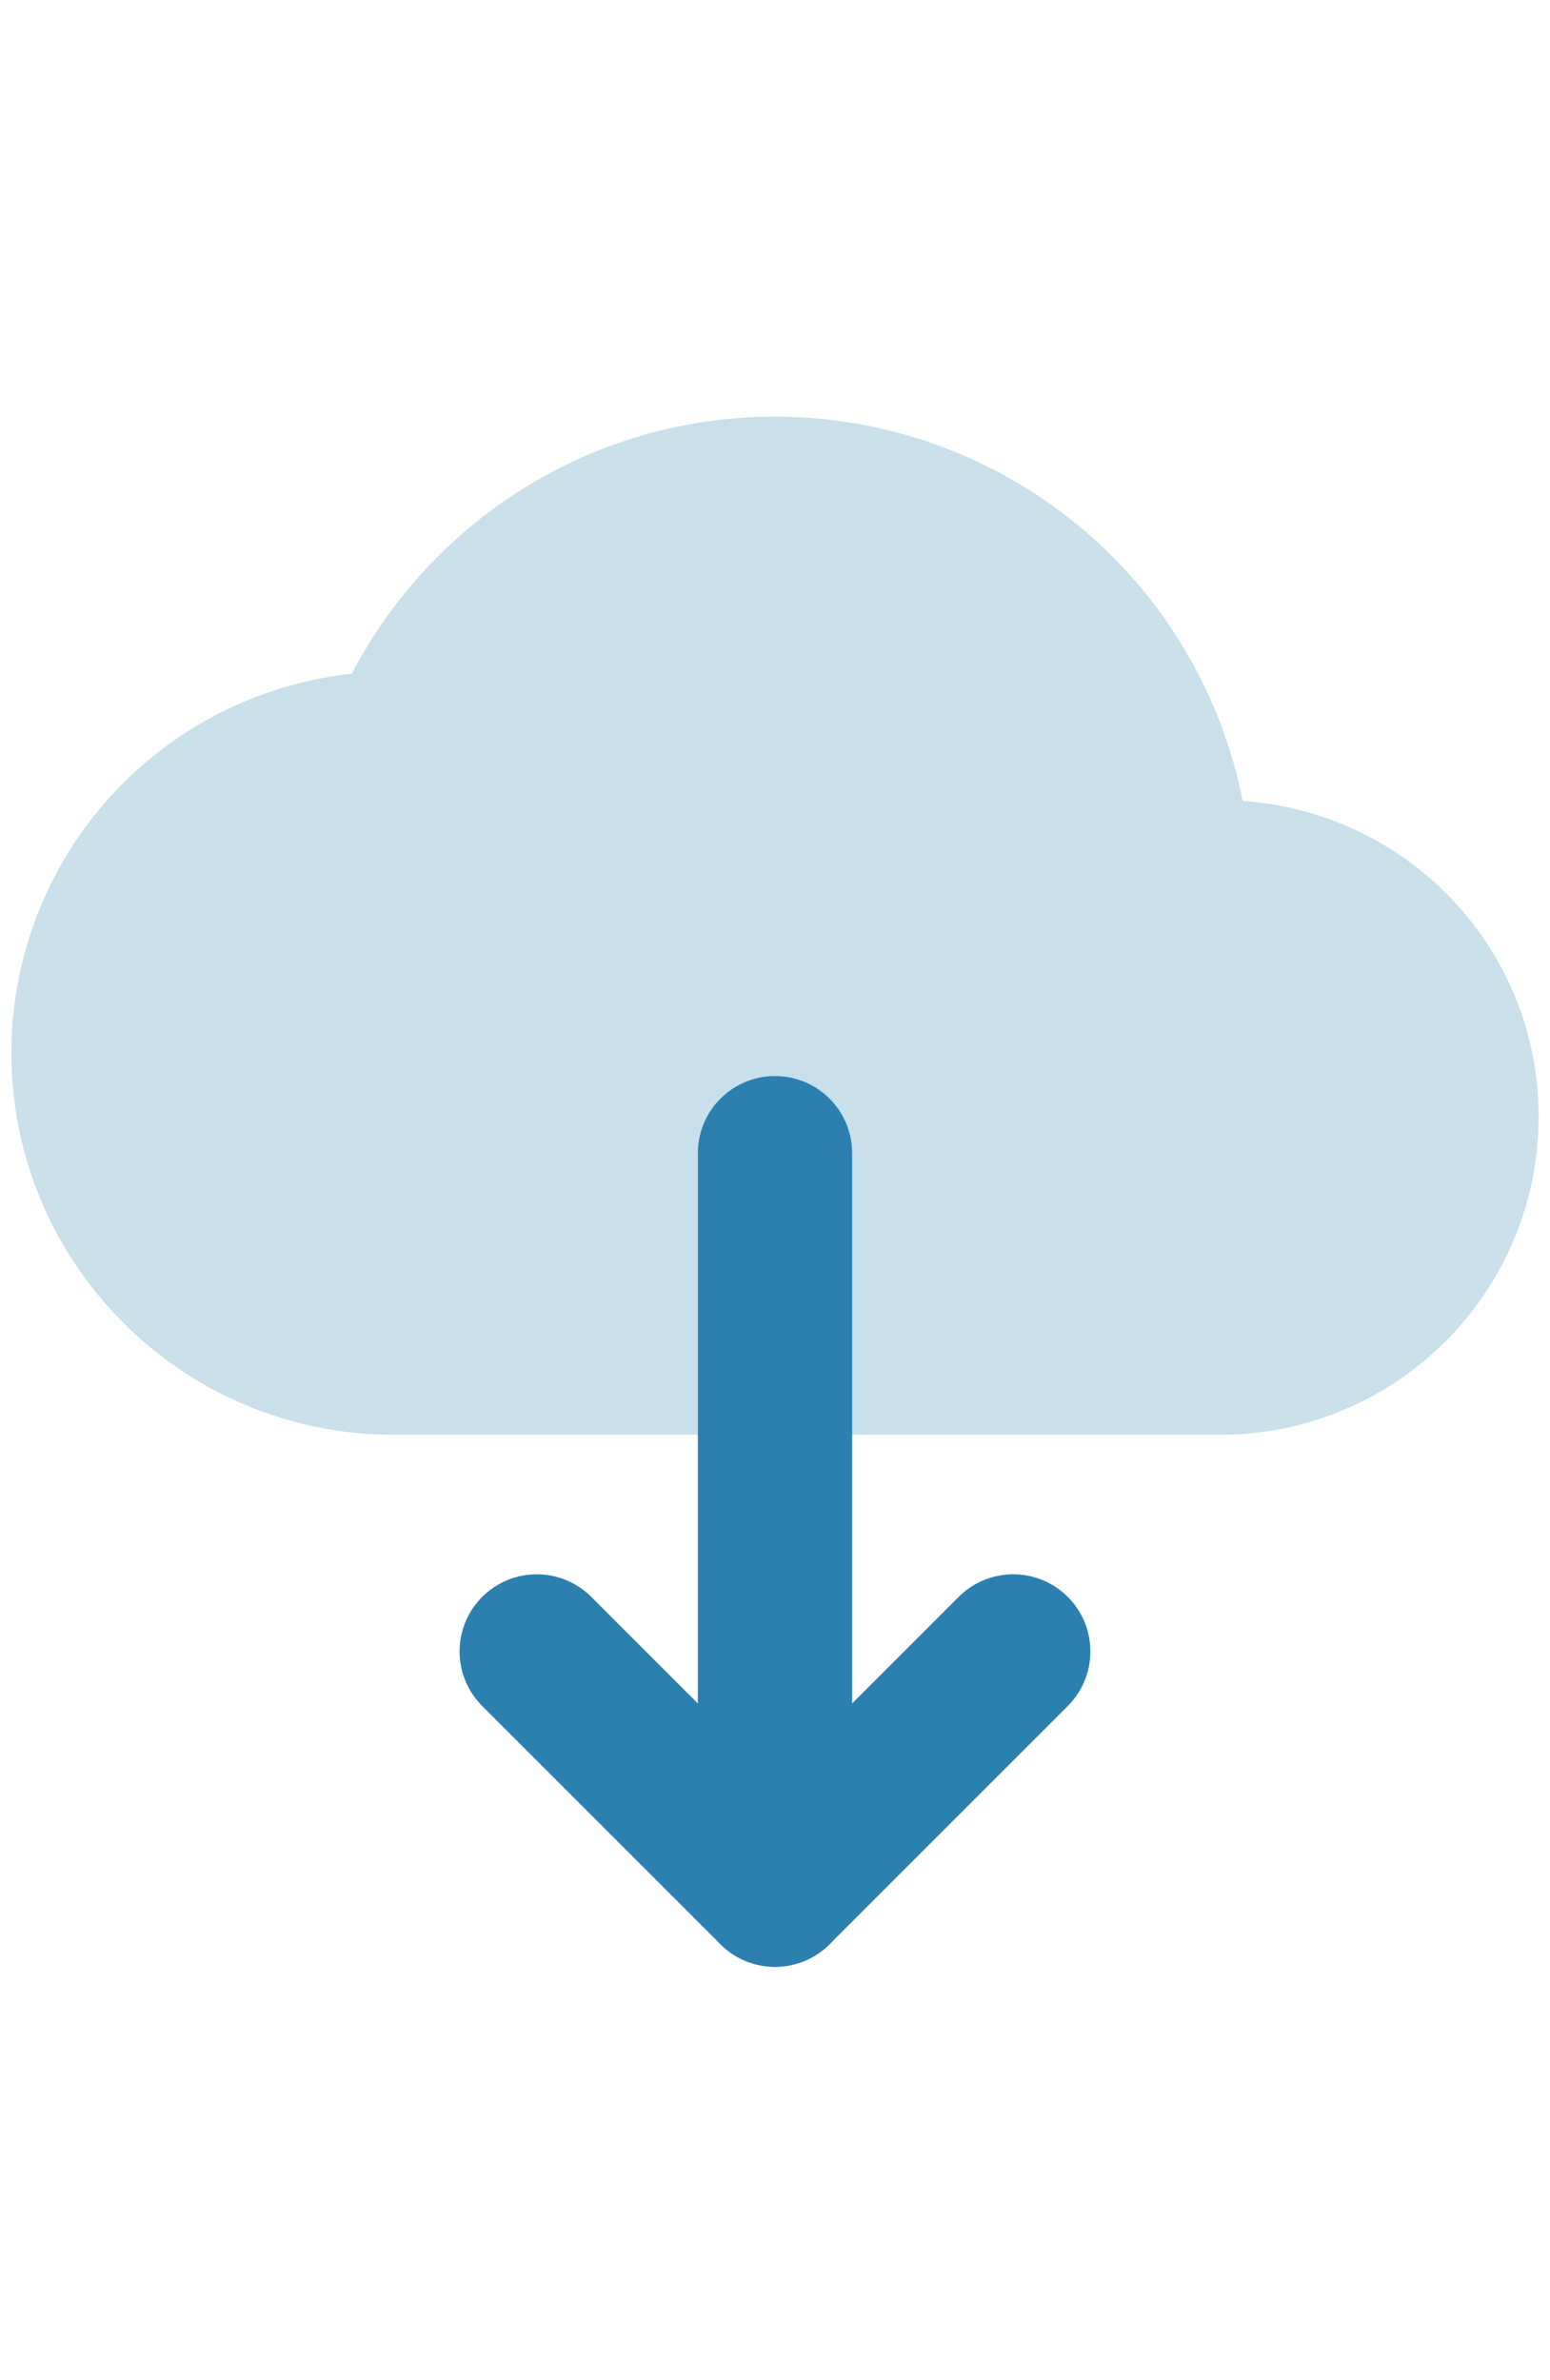 <svg xmlns="http://www.w3.org/2000/svg" width="28" height="43" viewBox="0 0 42 43" fill="none">
  <path d="M33.673 10.955C33.094 8.02 31.514 5.377 29.202 3.478C26.891 1.578 23.992 0.54 21 0.541C16.017 0.541 11.689 3.369 9.534 7.507C6.999 7.781 4.656 8.981 2.953 10.878C1.25 12.775 0.309 15.234 0.309 17.783C0.309 23.491 4.947 28.129 10.655 28.129H33.069C37.828 28.129 41.691 24.266 41.691 19.508C41.691 14.956 38.156 11.266 33.673 10.955Z" fill="#2B80AF" fill-opacity="0.25"/>
  <path d="M21 20.5L21 40.458" stroke="#2B80AF" stroke-width="4.181" stroke-linecap="round" stroke-linejoin="round"/>
  <path d="M27.455 34.002L21 40.458L14.544 34.002" stroke="#2B80AF" stroke-width="4.181" stroke-linecap="round" stroke-linejoin="round"/>
</svg>